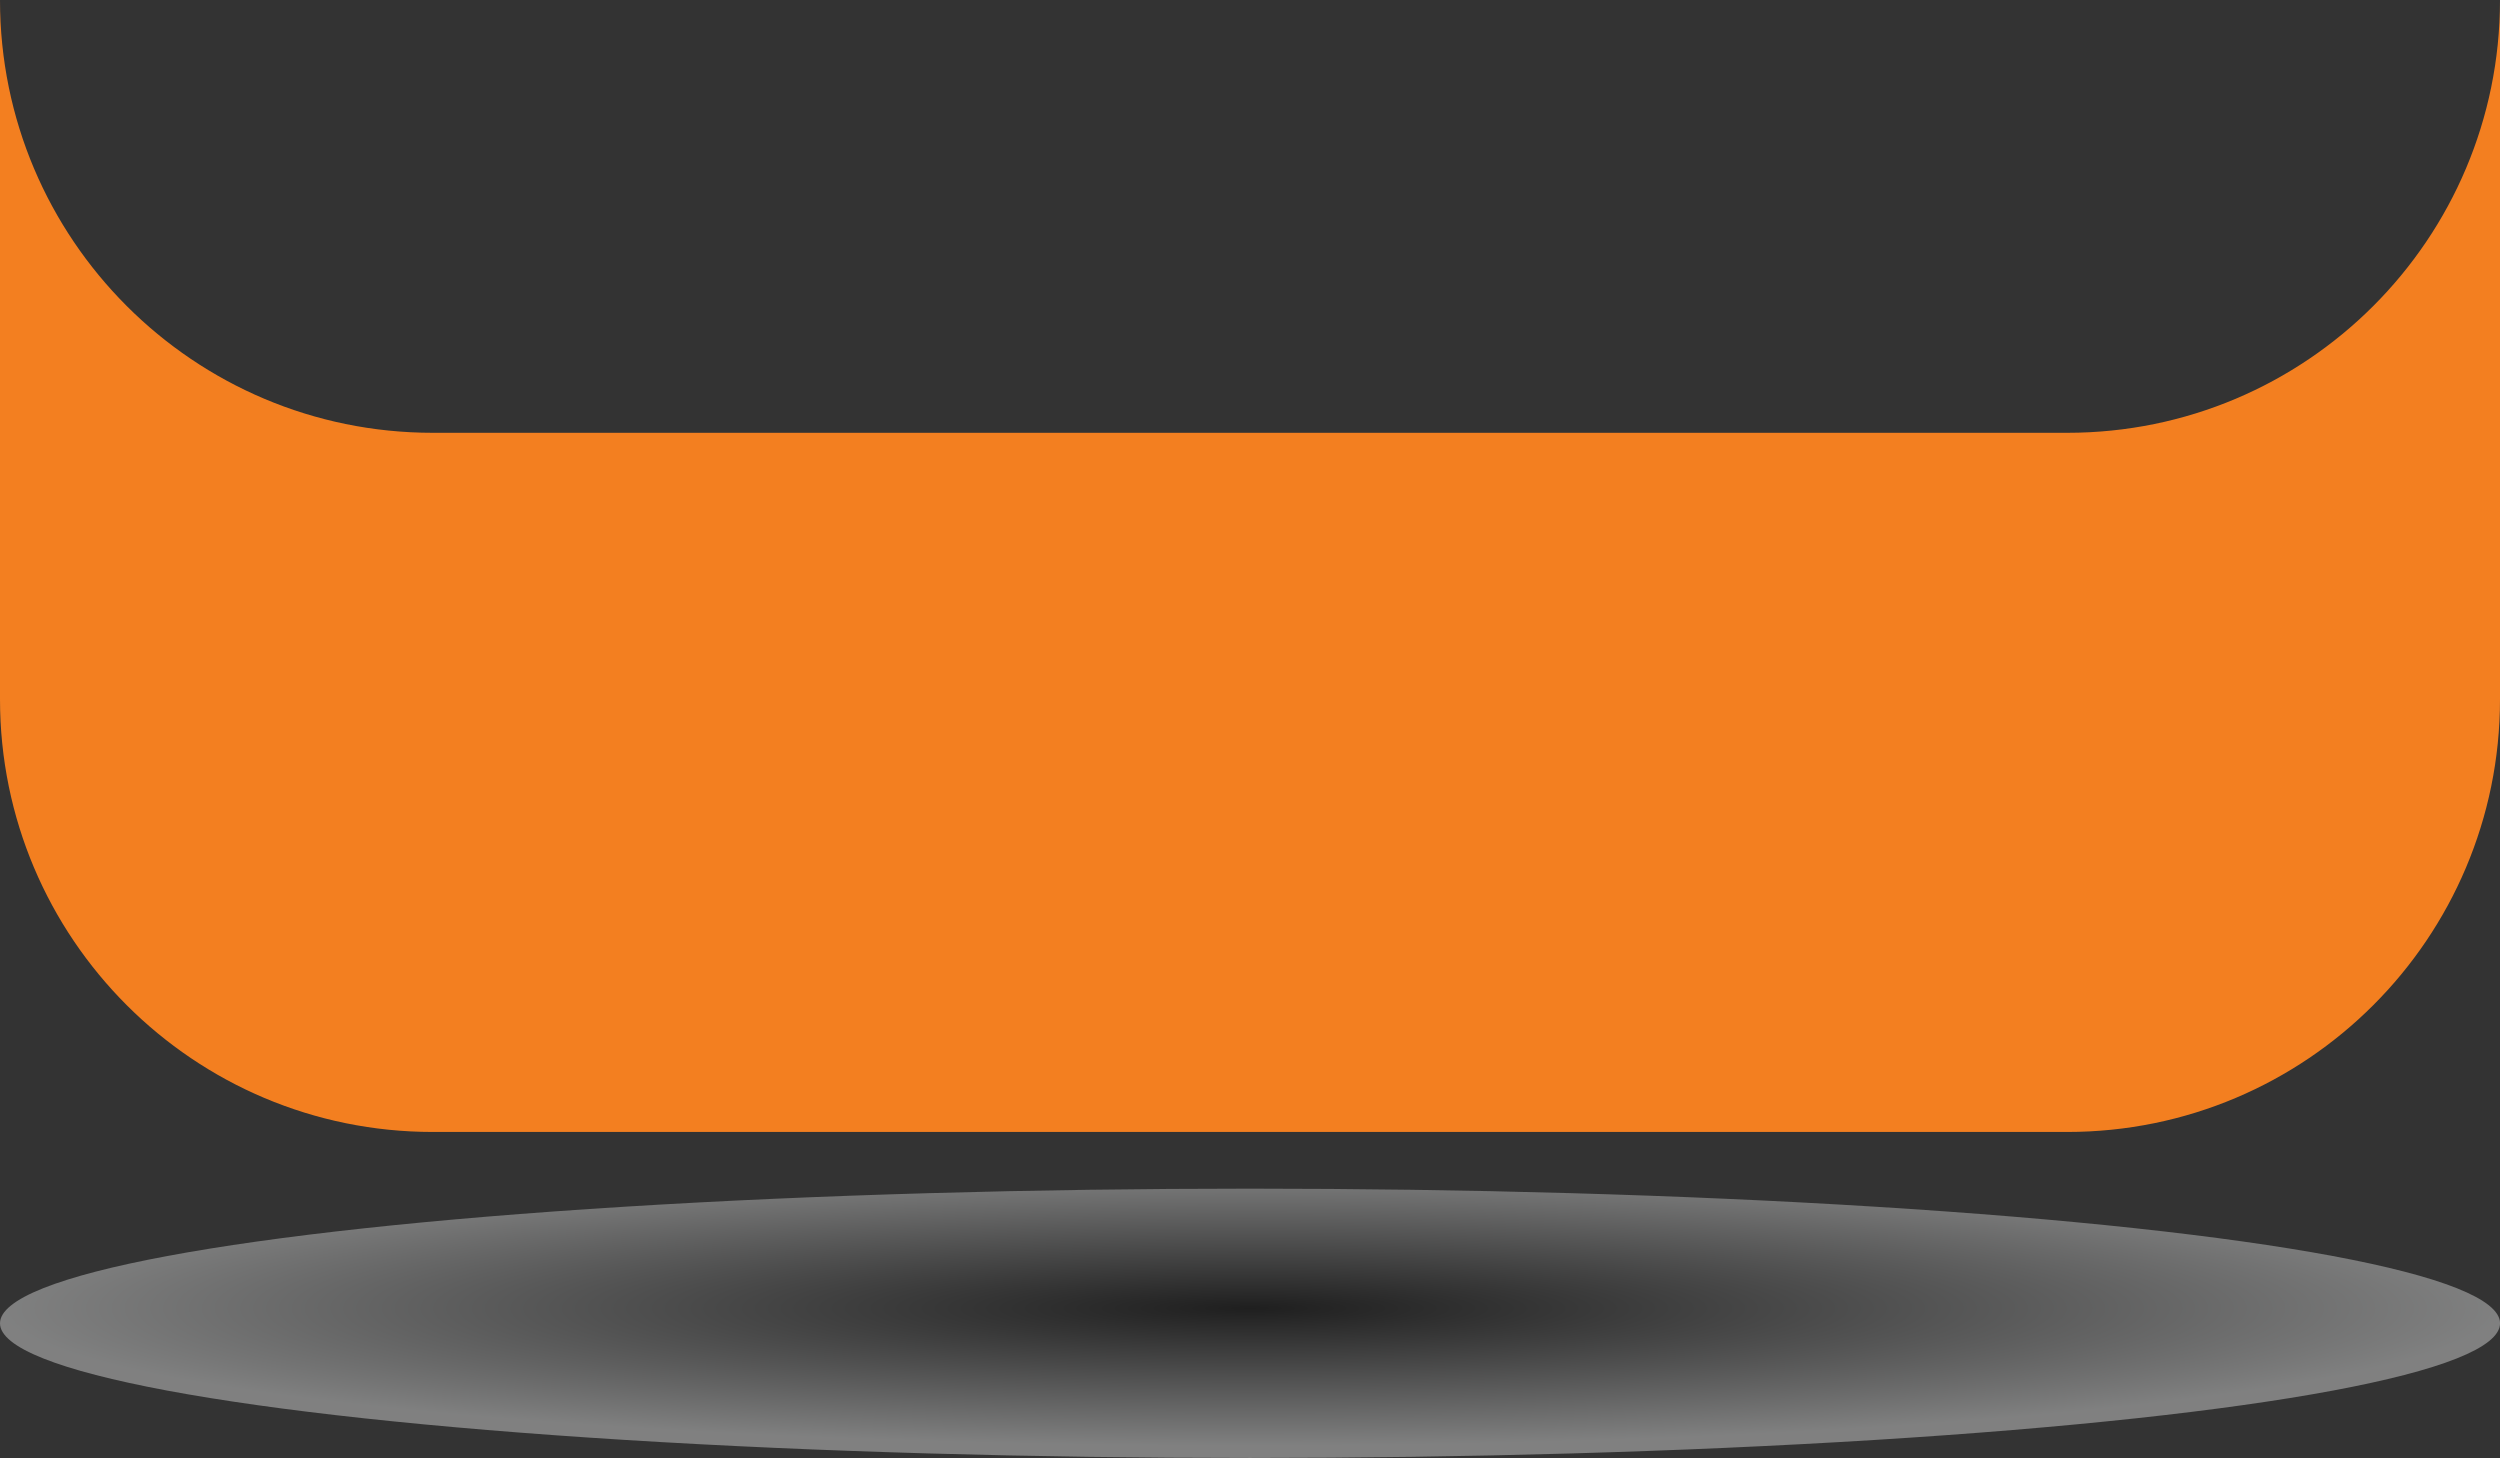 <?xml version="1.0" encoding="UTF-8"?><svg id="Layer_2" xmlns="http://www.w3.org/2000/svg" xmlns:xlink="http://www.w3.org/1999/xlink" viewBox="0 0 572.37 333.8"><rect x="0" y="0" width="572.37" height="333.8" fill="#333333" stroke="none"/><defs><style>.cls-1{fill:#f37f20;}.cls-2{fill:url(#radial-gradient);isolation:isolate;opacity:.4;}</style><radialGradient id="radial-gradient" cx="286.19" cy="8387.37" fx="286.19" fy="8387.37" r="286.24" gradientTransform="translate(0 -623.07) scale(1 .11)" gradientUnits="userSpaceOnUse"><stop offset="0" stop-color="#000"/><stop offset="1" stop-color="#f2f3f3"/></radialGradient></defs><g id="Layer_2-2"><path class="cls-1" d="M473.28,99.09H99.09C44.36,99.09,0,54.73,0,0V160.07c0,54.73,44.36,99.09,99.09,99.09H473.28c54.73,0,99.09-44.36,99.09-99.09V0c0,54.73-44.36,99.09-99.09,99.09Z"/><g id="Layer_2-2"><g id="Layer_1-2"><ellipse class="cls-2" cx="286.19" cy="302.97" rx="286.19" ry="30.83"/></g></g></g></svg>